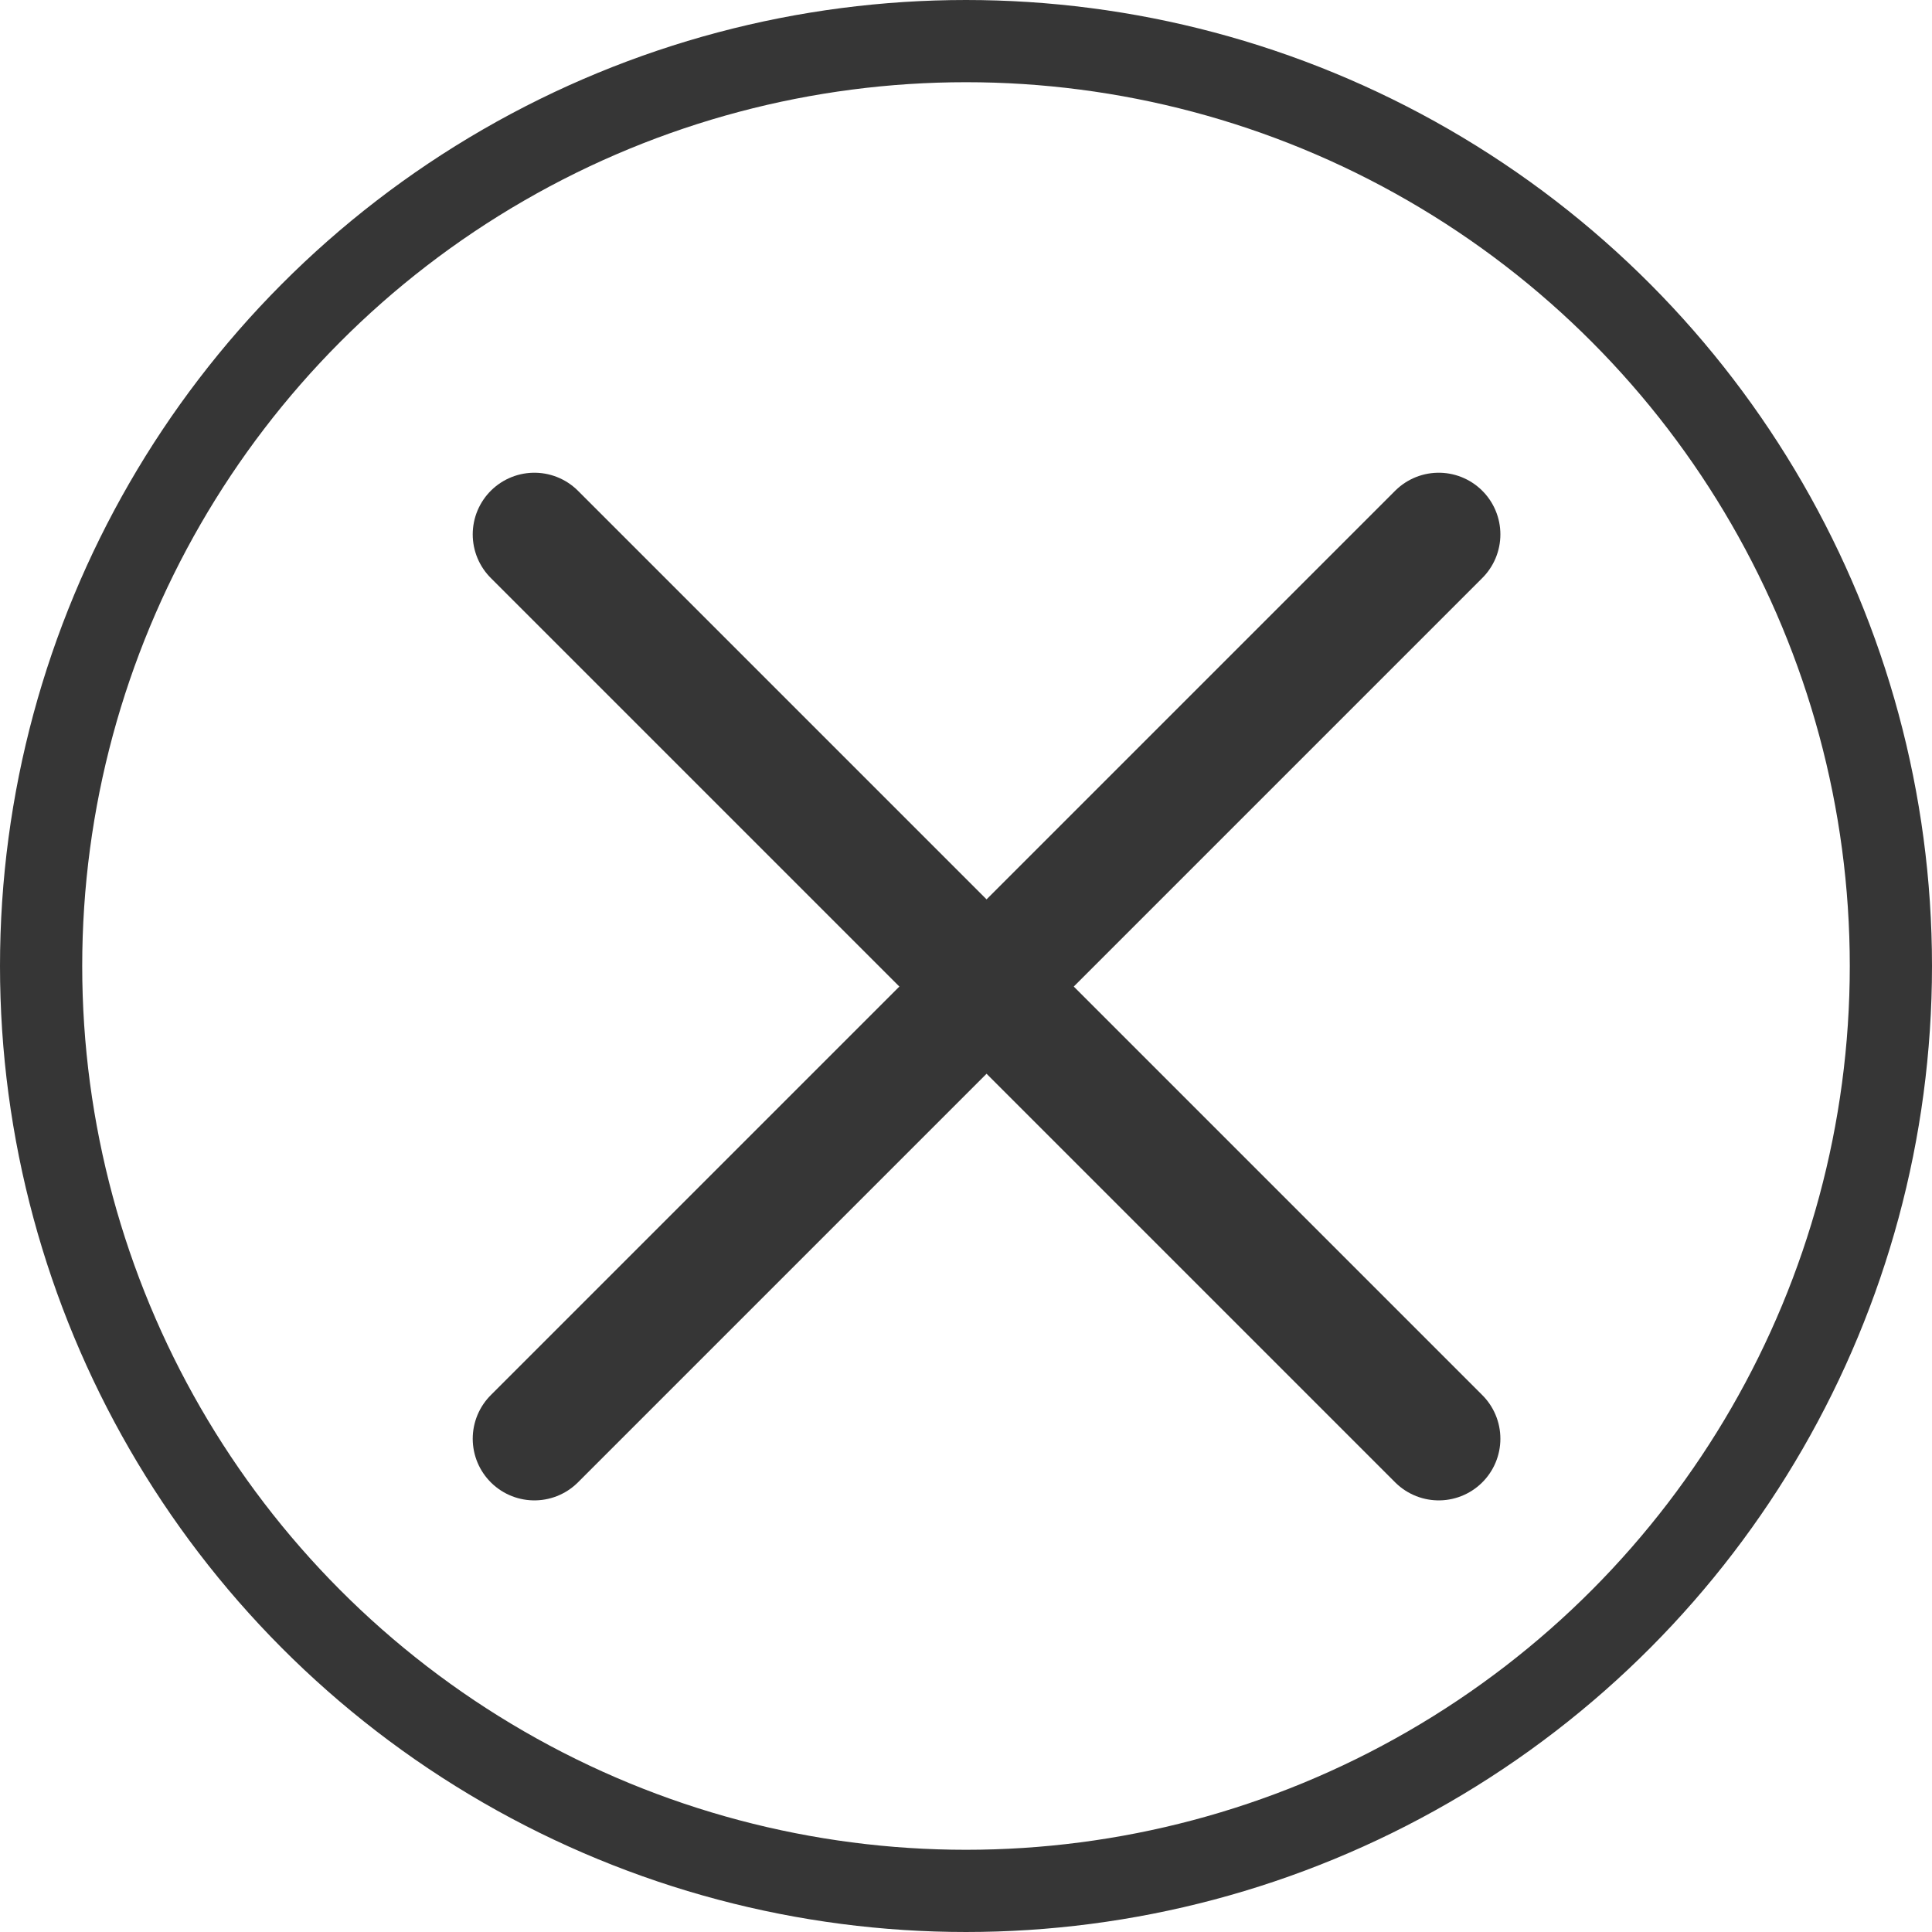 <svg xmlns="http://www.w3.org/2000/svg" width="47" height="47" viewBox="0 0 47 47">
  <g id="Group_713" data-name="Group 713" transform="translate(-1580 -34)">
    <g id="Group_712" data-name="Group 712" transform="translate(1.5 1.5)">
      <line id="Line_27" data-name="Line 27" x2="22" y2="22" transform="translate(1591.5 45.5)" fill="none" stroke="#363636" stroke-linecap="round" stroke-width="3"/>
      <line id="Line_28" data-name="Line 28" x1="22" y2="22" transform="translate(1591.5 45.5)" fill="none" stroke="#363636" stroke-linecap="round" stroke-width="3"/>
    </g>
    <g id="Ellipse_67" data-name="Ellipse 67" transform="translate(1580 34)" fill="none" stroke="#363636" stroke-width="2">
      <circle cx="23.5" cy="23.5" r="23.5" stroke="none"/>
      <circle cx="23.5" cy="23.5" r="22.5" fill="none"/>
    </g>
  </g>
</svg>
